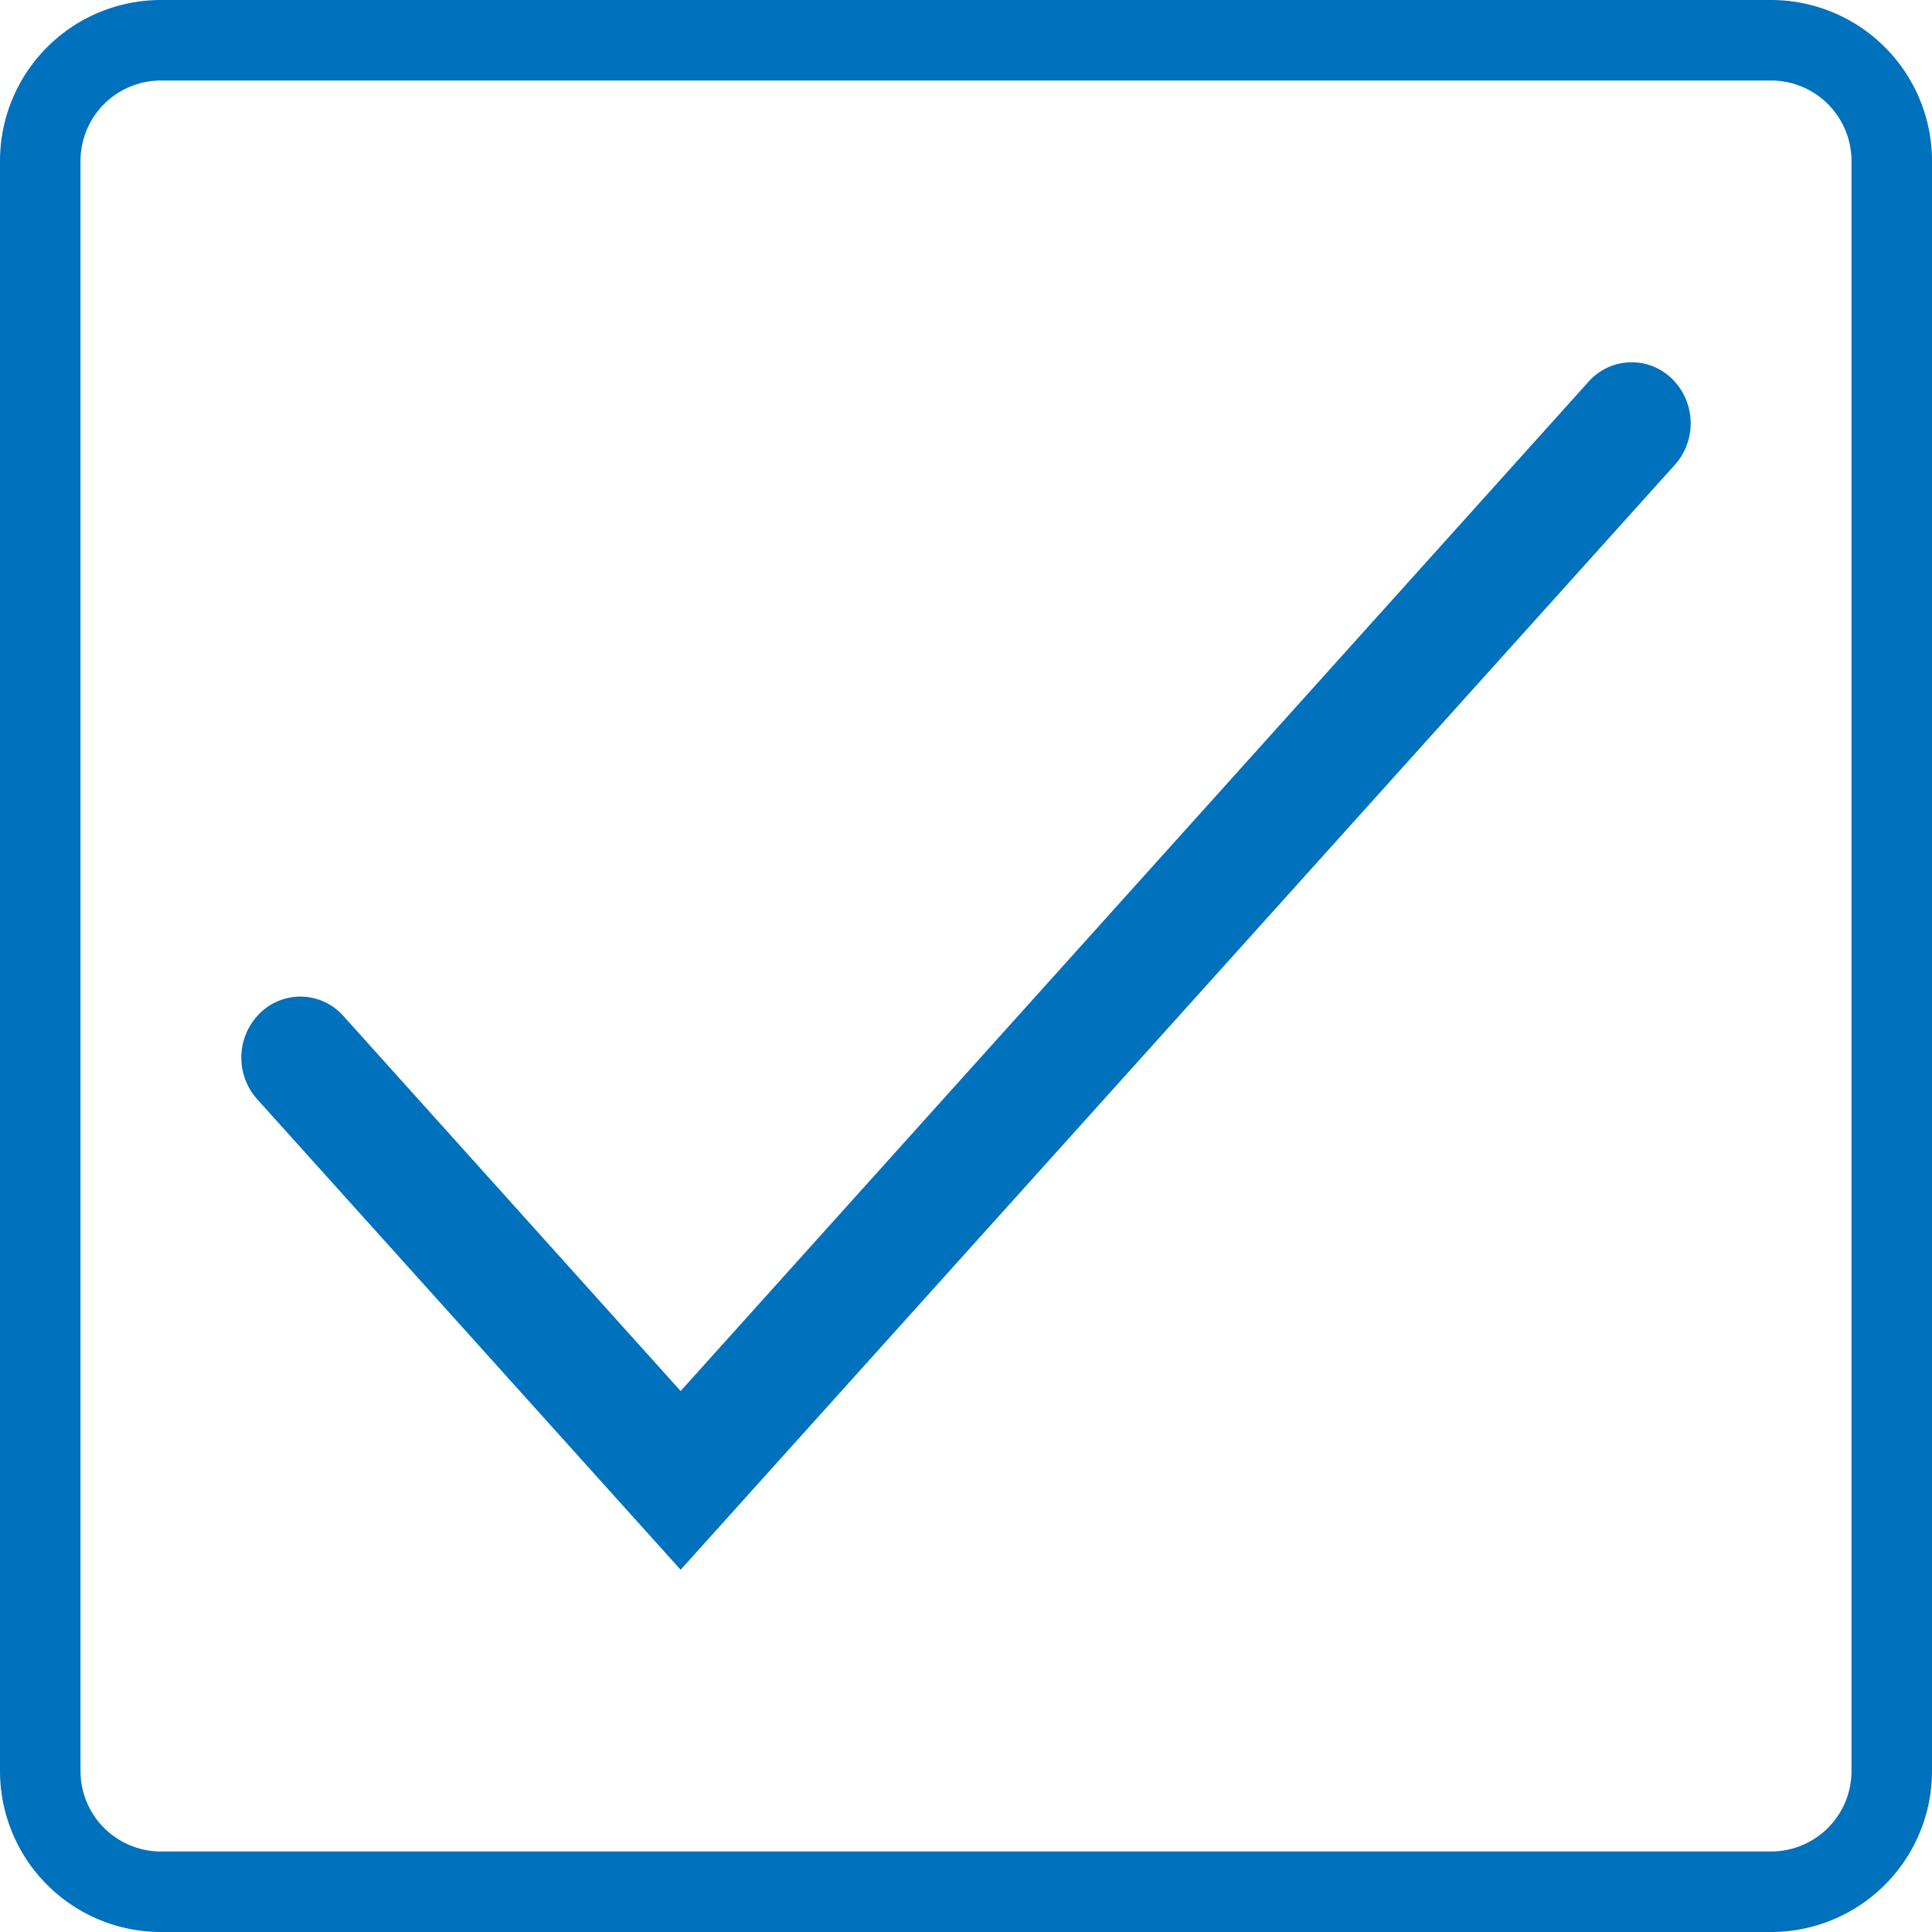 <svg xmlns:xlink="http://www.w3.org/1999/xlink" aria-hidden="true" class="inline blue" style="width:24px; height:24px;" xmlns="http://www.w3.org/2000/svg" width="24"  height="24" ><defs><symbol id="icon-check-box" viewBox="0 0 48 48"><path d="M44 2a2 2 0 012 2v40a2 2 0 01-2 2H4a2 2 0 01-2-2V4a2 2 0 012-2h40m0-2H4a4 4 0 00-4 4v40a4 4 0 004 4h40a4 4 0 004-4V4a4 4 0 00-4-4z"></path><path d="M16.91 39L6.39 27.31a1.55 1.55 0 01.07-2.14 1.43 1.43 0 012.07.07l8.38 9.32L39.47 9.48a1.43 1.43 0 012.07-.07 1.55 1.55 0 01.07 2.14z"></path></symbol></defs><use xlink:href="#icon-check-box" xmlns:xlink="http://www.w3.org/1999/xlink" fill="#0071BC"></use></svg>